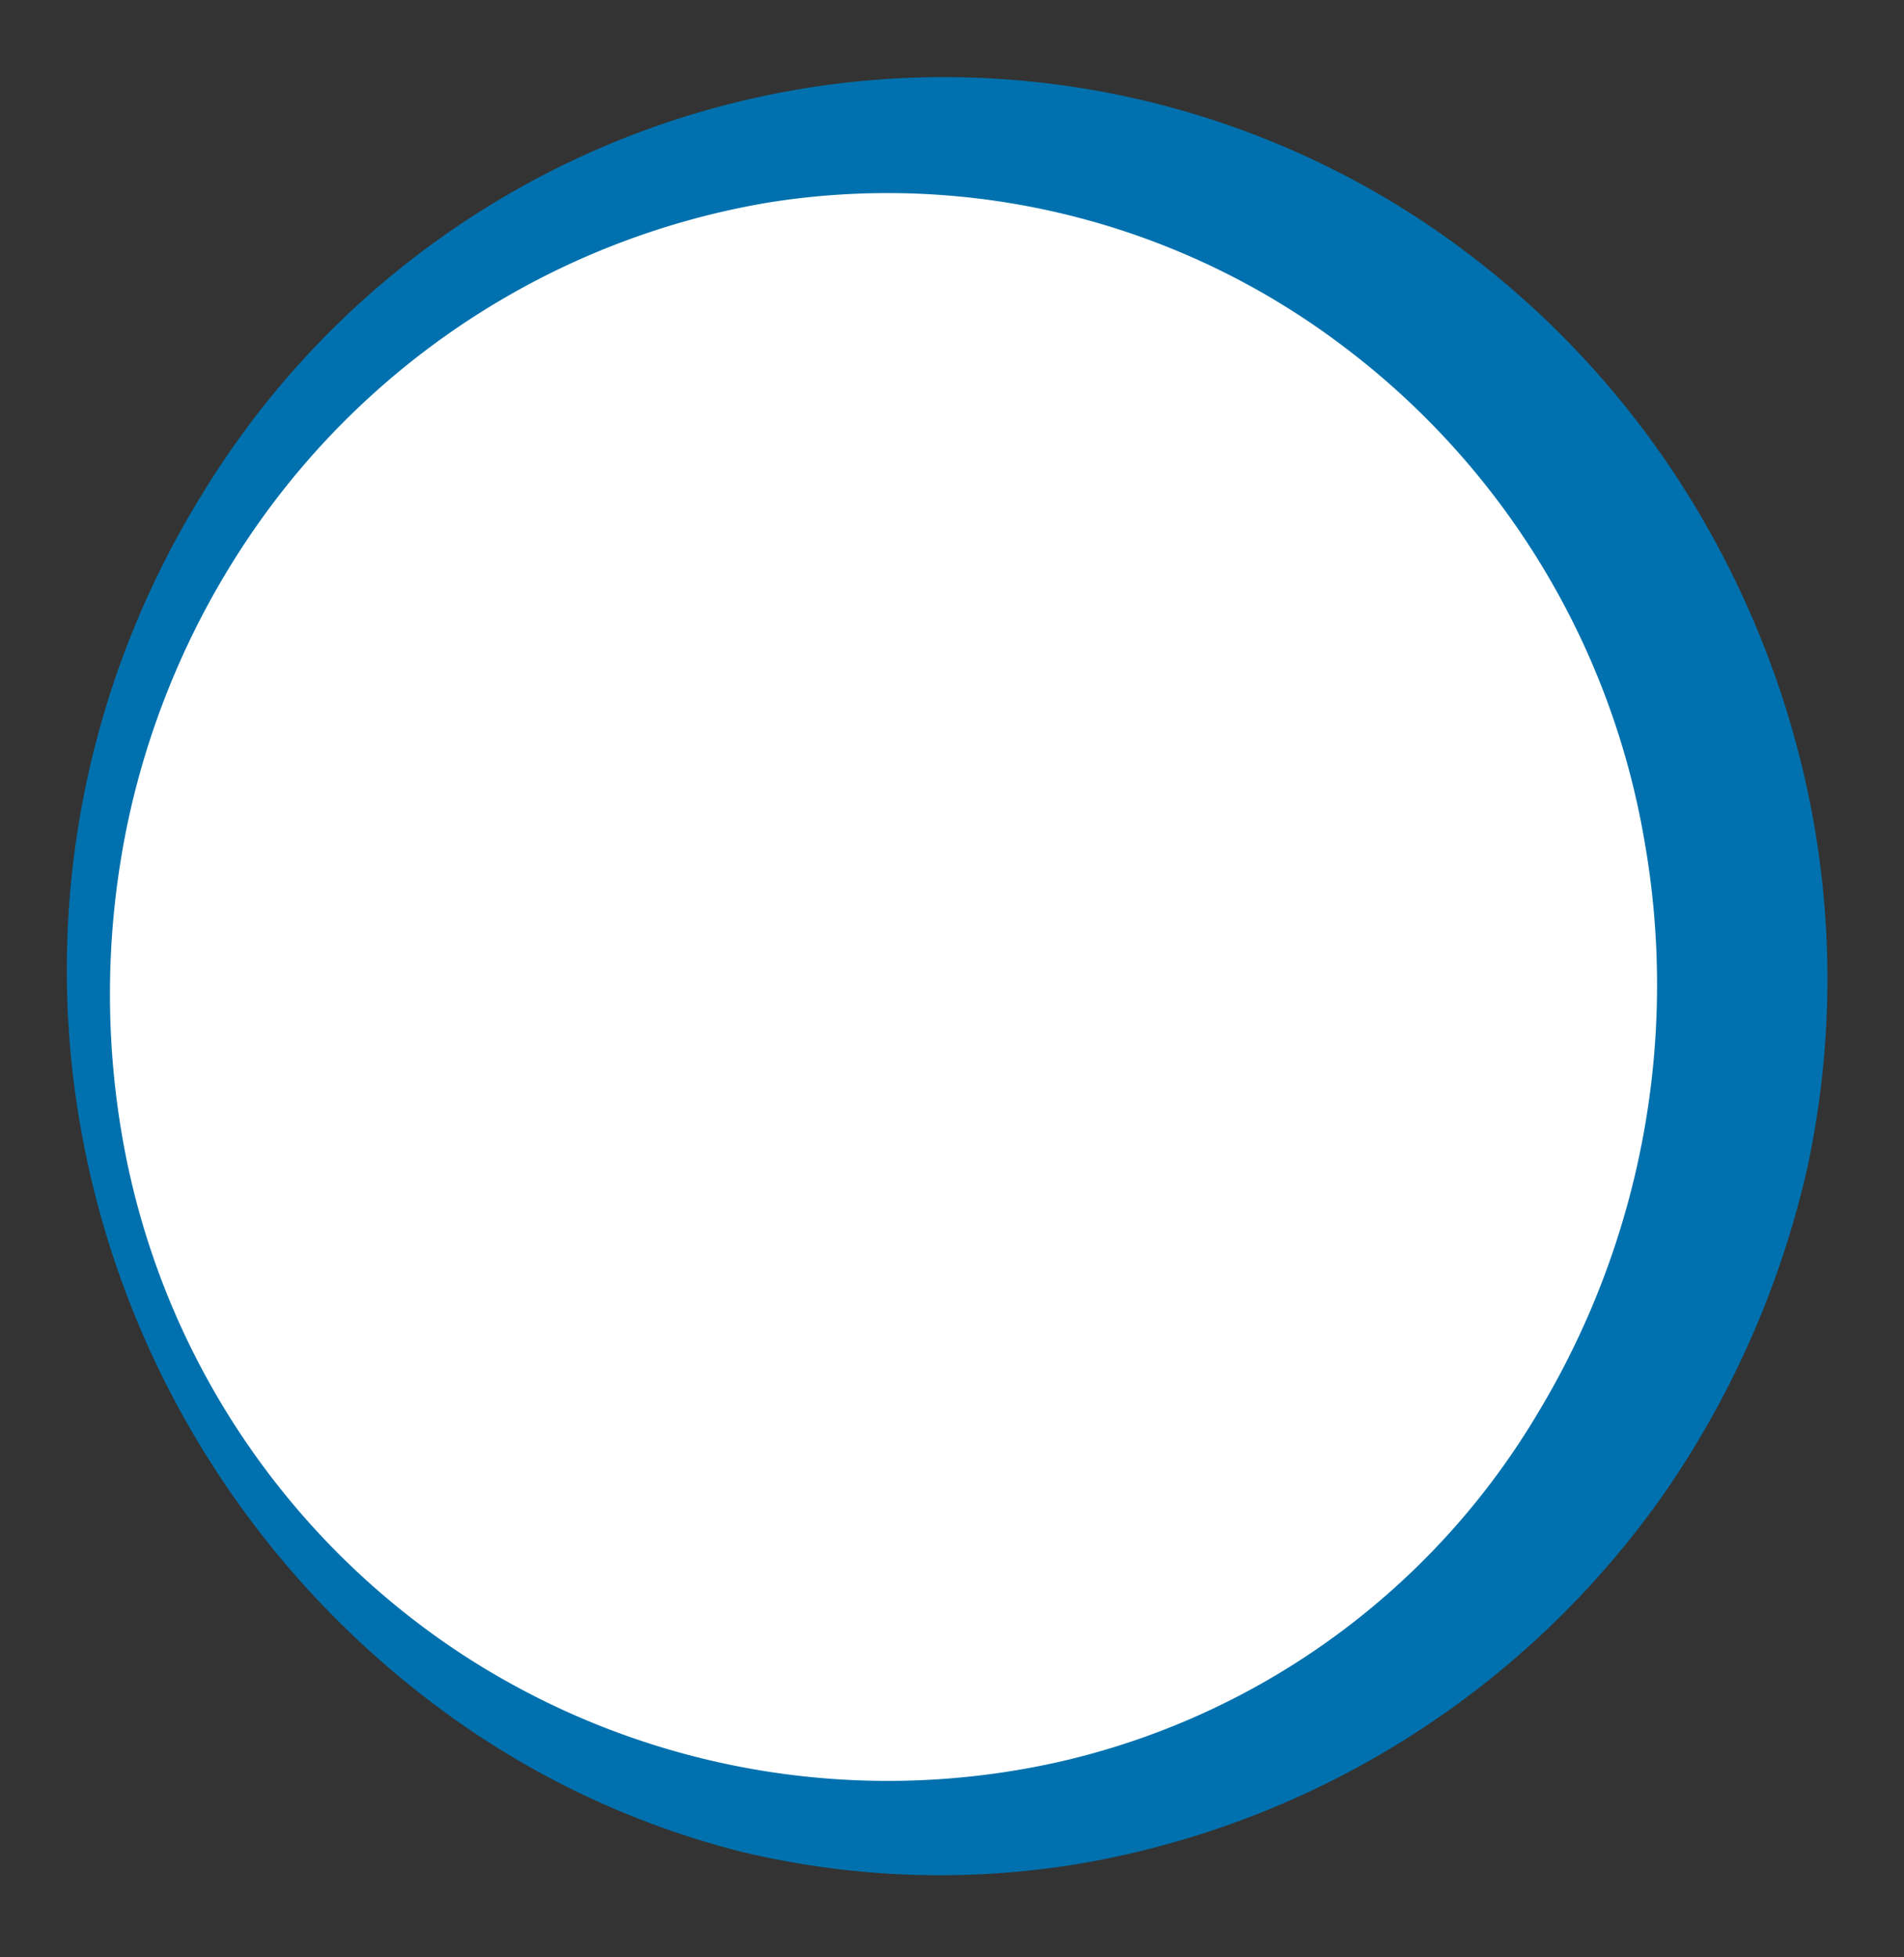 <svg xmlns="http://www.w3.org/2000/svg" viewBox="0 0 36 37"><rect x="0" y="0" width="36" height="37" fill="#333333" stroke="none"/><defs><style>.cls-1{fill:#fff;}.cls-2{fill:#0071ae;}.cls-3{fill:none;}</style></defs><g id="レイヤー_2" data-name="レイヤー 2"><g id="design"><ellipse class="cls-1" cx="17.31" cy="18.56" rx="15.64" ry="15.99"/><path class="cls-2" d="M20.09,33.29a14.2,14.2,0,0,0,9-6.6,15.66,15.66,0,0,0,2-10.81,14.82,14.82,0,0,0-5.74-9.37A14.27,14.27,0,0,0,14.52,3.83,14.81,14.81,0,0,0,4.81,10a15.35,15.35,0,0,0-2.38,5.48,15.78,15.78,0,0,0-.12,6,14.7,14.7,0,0,0,6.47,9.82A14.74,14.74,0,0,0,20.09,33.29Zm.38,1.93A16.09,16.09,0,0,1,14,35a16.25,16.25,0,0,1-5.8-2.79A17.43,17.43,0,0,1,1.58,21.61,17.08,17.08,0,0,1,3.83,9.33,16.41,16.41,0,0,1,27,4.25,17,17,0,0,1,31.69,9a17.58,17.58,0,0,1,2.55,6.26,17,17,0,0,1-.06,6.78,17.68,17.68,0,0,1-2.7,6.17A17,17,0,0,1,20.47,35.22Z"/><rect class="cls-3" width="36" height="37"/></g></g></svg>